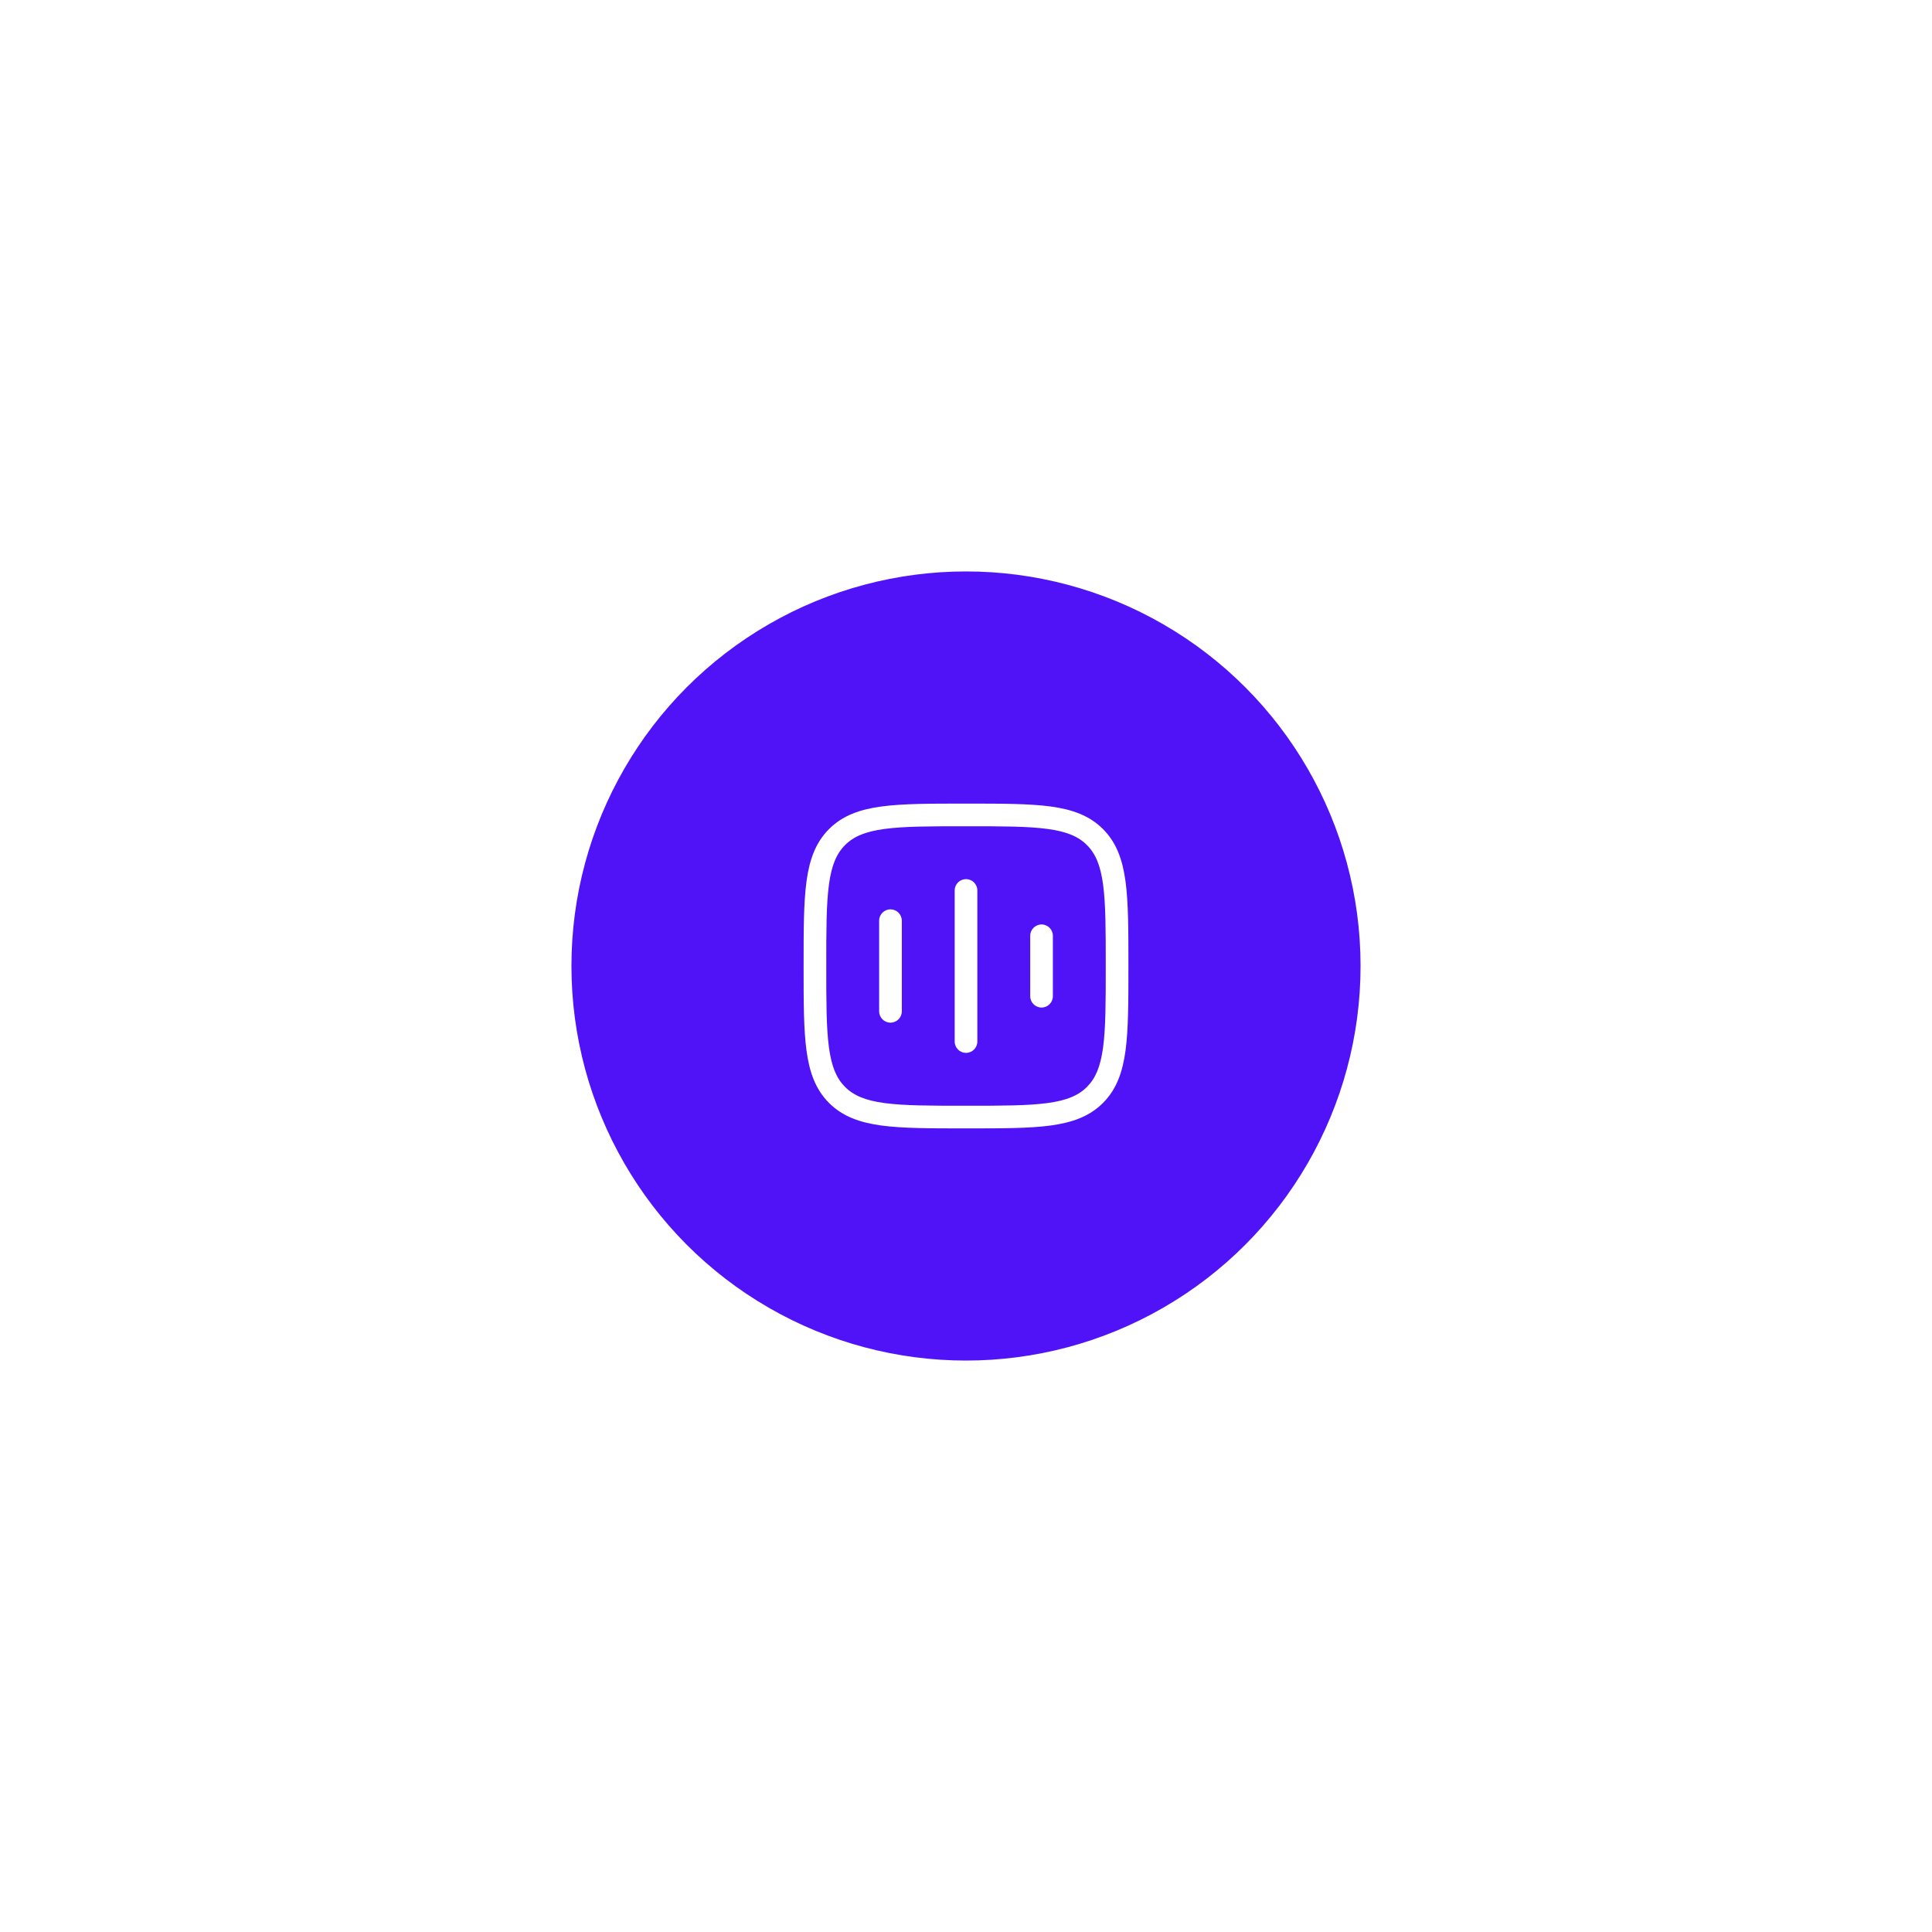 <?xml version="1.0" encoding="UTF-8"?> <svg xmlns="http://www.w3.org/2000/svg" width="142" height="142" viewBox="0 0 142 142" fill="none"><g filter="url(#filter0_d_75_147)"><circle cx="71" cy="46" r="30" fill="#5013F7" stroke="white" stroke-width="2"></circle><path fill-rule="evenodd" clip-rule="evenodd" d="M70.937 34.064H71.064C73.628 34.064 75.636 34.064 77.204 34.274C78.808 34.49 80.074 34.94 81.067 35.934C82.061 36.927 82.511 38.193 82.727 39.797C82.937 41.364 82.937 43.373 82.937 45.936V46.064C82.937 48.627 82.937 50.636 82.727 52.203C82.511 53.807 82.061 55.073 81.067 56.066C80.074 57.06 78.808 57.51 77.204 57.726C75.636 57.936 73.628 57.936 71.064 57.936H70.937C68.374 57.936 66.365 57.936 64.798 57.726C63.194 57.51 61.928 57.06 60.934 56.066C59.941 55.073 59.491 53.807 59.275 52.203C59.064 50.636 59.064 48.627 59.065 46.064V45.936C59.064 43.373 59.064 41.364 59.275 39.797C59.491 38.193 59.941 36.927 60.934 35.934C61.928 34.94 63.194 34.49 64.798 34.274C66.365 34.064 68.374 34.064 70.937 34.064ZM65.02 35.925C63.6 36.116 62.745 36.479 62.112 37.111C61.48 37.744 61.117 38.6 60.926 40.019C60.732 41.462 60.73 43.359 60.73 46C60.73 48.641 60.732 50.537 60.926 51.981C61.117 53.4 61.48 54.256 62.112 54.889C62.745 55.521 63.6 55.884 65.02 56.075C66.463 56.269 68.36 56.271 71.001 56.271C73.641 56.271 75.538 56.269 76.982 56.075C78.401 55.884 79.257 55.521 79.889 54.889C80.522 54.256 80.885 53.4 81.076 51.981C81.27 50.537 81.272 48.641 81.272 46C81.272 43.359 81.27 41.462 81.076 40.019C80.885 38.6 80.522 37.744 79.889 37.111C79.257 36.479 78.401 36.116 76.982 35.925C75.538 35.731 73.641 35.729 71.001 35.729C68.36 35.729 66.463 35.731 65.02 35.925ZM71.001 39.615C71.461 39.615 71.834 39.988 71.834 40.448L71.834 51.552C71.834 52.012 71.461 52.385 71.001 52.385C70.541 52.385 70.168 52.012 70.168 51.552L70.168 40.448C70.168 39.988 70.541 39.615 71.001 39.615ZM65.449 41.836C65.909 41.836 66.282 42.209 66.282 42.669V49.331C66.282 49.791 65.909 50.164 65.449 50.164C64.989 50.164 64.616 49.791 64.616 49.331V42.669C64.616 42.209 64.989 41.836 65.449 41.836ZM76.553 42.947C77.013 42.947 77.385 43.319 77.385 43.779V48.221C77.385 48.681 77.013 49.053 76.553 49.053C76.093 49.053 75.72 48.681 75.72 48.221V43.779C75.72 43.319 76.093 42.947 76.553 42.947Z" fill="white"></path></g><defs><filter id="filter0_d_75_147" x="0" y="0" width="142" height="142" filterUnits="userSpaceOnUse" color-interpolation-filters="sRGB"><feFlood flood-opacity="0" result="BackgroundImageFix"></feFlood><feColorMatrix in="SourceAlpha" type="matrix" values="0 0 0 0 0 0 0 0 0 0 0 0 0 0 0 0 0 0 127 0" result="hardAlpha"></feColorMatrix><feOffset dy="25"></feOffset><feGaussianBlur stdDeviation="20"></feGaussianBlur><feComposite in2="hardAlpha" operator="out"></feComposite><feColorMatrix type="matrix" values="0 0 0 0 0.265 0 0 0 0 0.301 0 0 0 0 0.408 0 0 0 0.29 0"></feColorMatrix><feBlend mode="normal" in2="BackgroundImageFix" result="effect1_dropShadow_75_147"></feBlend><feBlend mode="normal" in="SourceGraphic" in2="effect1_dropShadow_75_147" result="shape"></feBlend></filter></defs></svg> 